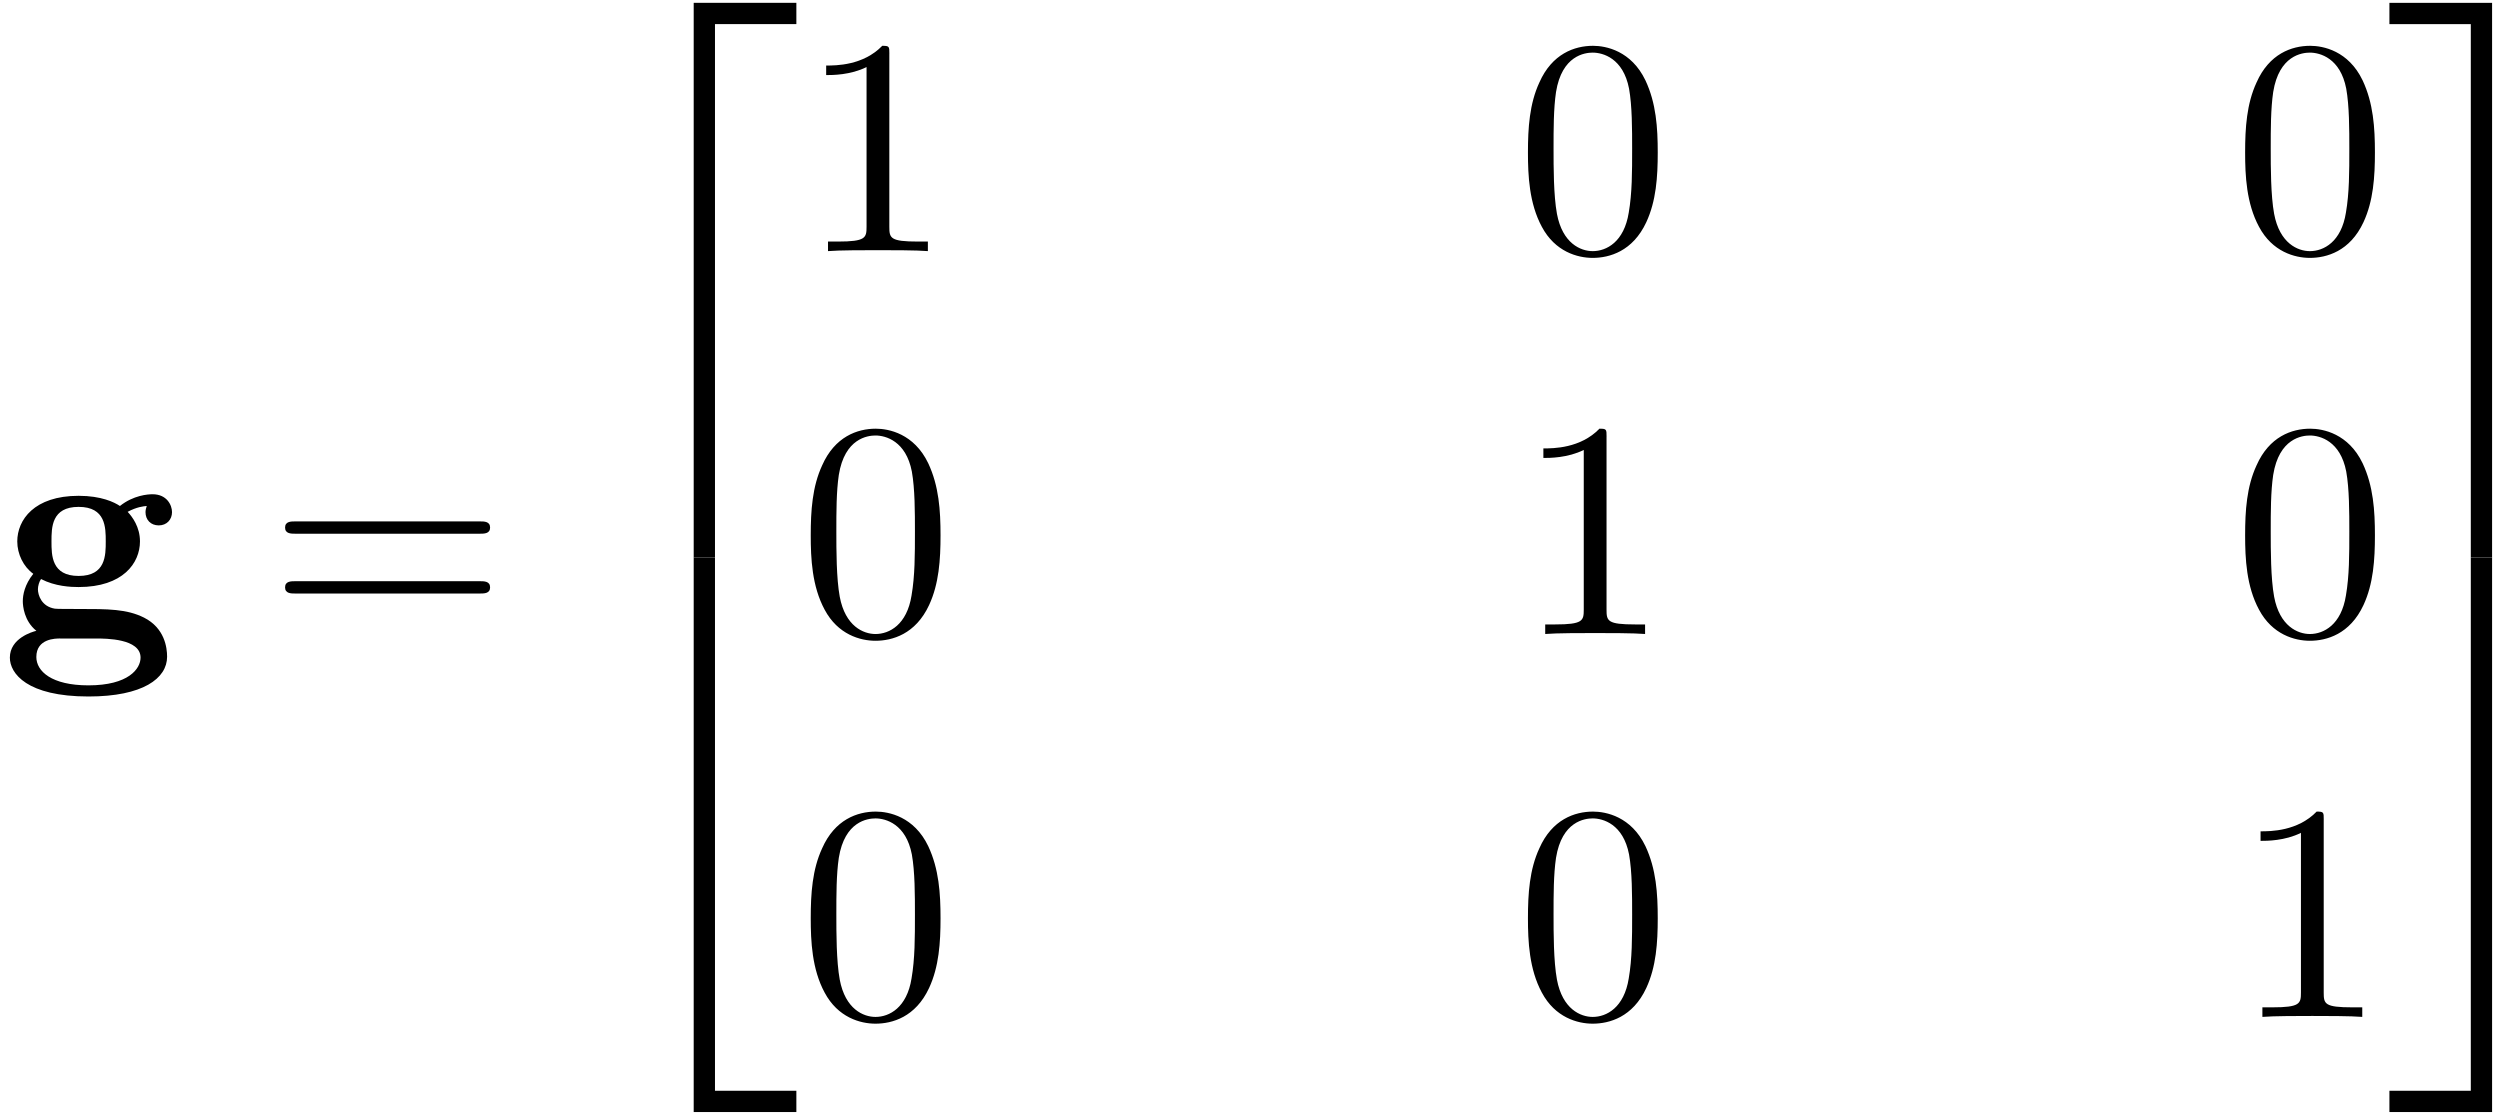 <?xml version='1.0' encoding='UTF-8'?>
<!-- This file was generated by dvisvgm 3.0.3 -->
<svg xmlns="http://www.w3.org/2000/svg" xmlns:xlink="http://www.w3.org/1999/xlink" width="148" height="66" viewBox="1872.02 1483.813 88.468 39.452">
<defs>
<path id='g1-50' d='m3.556 19.2h.753v-18.873h2.88v-.753h-3.633v19.625z'/>
<path id='g1-51' d='m2.956 19.2h.753v-19.625h-3.633v.753h2.88v18.873z'/>
<path id='g1-52' d='m3.556 19.189h3.633v-.753h-2.88v-18.873h-.753v19.625z'/>
<path id='g1-53' d='m2.956 18.436h-2.88v.753h3.633v-19.625h-.753v18.873z'/>
<path id='g0-103' d='m2.782-2.073c-.96 0-.96-.731-.96-1.222s0-1.222 .96-1.222s.96 .731 .96 1.222s0 1.222-.96 1.222zm-1.331 .109c.502 .262 1.058 .284 1.331 .284c1.571 0 2.171-.851 2.171-1.615c0-.513-.273-.873-.436-1.047c.327-.175 .556-.196 .676-.207c-.022 .055-.044 .153-.044 .218c0 .273 .185 .469 .469 .469s.469-.207 .469-.469c0-.251-.185-.633-.687-.633c-.164 0-.676 .033-1.156 .415c-.196-.131-.655-.36-1.462-.36c-1.571 0-2.171 .851-2.171 1.615c0 .447 .218 .895 .567 1.145c-.305 .382-.371 .742-.371 .971c0 .164 .044 .698 .48 1.047c-.142 .033-.938 .262-.938 .949c0 .556 .6 1.375 2.782 1.375c1.931 0 2.782-.644 2.782-1.407c0-.327-.087-1.015-.818-1.385c-.611-.305-1.265-.305-2.313-.305c-.284 0-.785 0-.84-.011c-.48-.076-.6-.491-.6-.687c0-.109 .044-.273 .109-.36zm.676 2.105h1.276c.338 0 1.571 0 1.571 .676c0 .393-.425 .982-1.844 .982c-1.309 0-1.844-.502-1.844-1.004c0-.655 .687-.655 .84-.655z'/>
<path id='g2-48' d='m5.018-3.491c0-.873-.055-1.745-.436-2.553c-.502-1.047-1.396-1.222-1.855-1.222c-.655 0-1.451 .284-1.898 1.298c-.349 .753-.404 1.604-.404 2.476c0 .818 .044 1.8 .491 2.629c.469 .884 1.265 1.102 1.8 1.102c.589 0 1.418-.229 1.898-1.265c.349-.753 .404-1.604 .404-2.465zm-2.302 3.491c-.425 0-1.069-.273-1.265-1.32c-.12-.655-.12-1.658-.12-2.302c0-.698 0-1.418 .087-2.007c.207-1.298 1.025-1.396 1.298-1.396c.36 0 1.08 .196 1.287 1.276c.109 .611 .109 1.44 .109 2.127c0 .818 0 1.56-.12 2.258c-.164 1.036-.785 1.364-1.276 1.364z'/>
<path id='g2-49' d='m3.207-6.982c0-.262 0-.284-.251-.284c-.676 .698-1.636 .698-1.985 .698v.338c.218 0 .862 0 1.429-.284v5.651c0 .393-.033 .524-1.015 .524h-.349v.338c.382-.033 1.331-.033 1.767-.033s1.385 0 1.767 .033v-.338h-.349c-.982 0-1.015-.12-1.015-.524v-6.12z'/>
<path id='g2-61' d='m7.495-3.567c.164 0 .371 0 .371-.218s-.207-.218-.36-.218h-6.535c-.153 0-.36 0-.36 .218s.207 .218 .371 .218h6.513zm.011 2.116c.153 0 .36 0 .36-.218s-.207-.218-.371-.218h-6.513c-.164 0-.371 0-.371 .218s.207 .218 .36 .218h6.535z'/>
</defs>
<g id='page1'>
<!--start 1872.019782 1506.266874 -->
<use x='1872.02' y='1506.267' xlink:href='#g0-103'/>
<use x='1881.497' y='1506.267' xlink:href='#g2-61'/>
<use x='1893.012' y='1484.339' xlink:href='#g1-50'/>
<use x='1893.012' y='1503.976' xlink:href='#g1-52'/>
<use x='1900.285' y='1492.7' xlink:href='#g2-49'/>
<use x='1925.665' y='1492.7' xlink:href='#g2-48'/>
<use x='1951.044' y='1492.7' xlink:href='#g2-48'/>
<use x='1900.285' y='1506.249' xlink:href='#g2-48'/>
<use x='1925.665' y='1506.249' xlink:href='#g2-49'/>
<use x='1951.044' y='1506.249' xlink:href='#g2-48'/>
<use x='1900.285' y='1519.799' xlink:href='#g2-48'/>
<use x='1925.665' y='1519.799' xlink:href='#g2-48'/>
<use x='1951.044' y='1519.799' xlink:href='#g2-49'/>
<use x='1956.499' y='1484.339' xlink:href='#g1-51'/>
<use x='1956.499' y='1503.976' xlink:href='#g1-53'/>
</g>
<script type="text/ecmascript">if(window.parent.postMessage)window.parent.postMessage("21.328|111|49.5|"+window.location,"*");</script>
</svg>